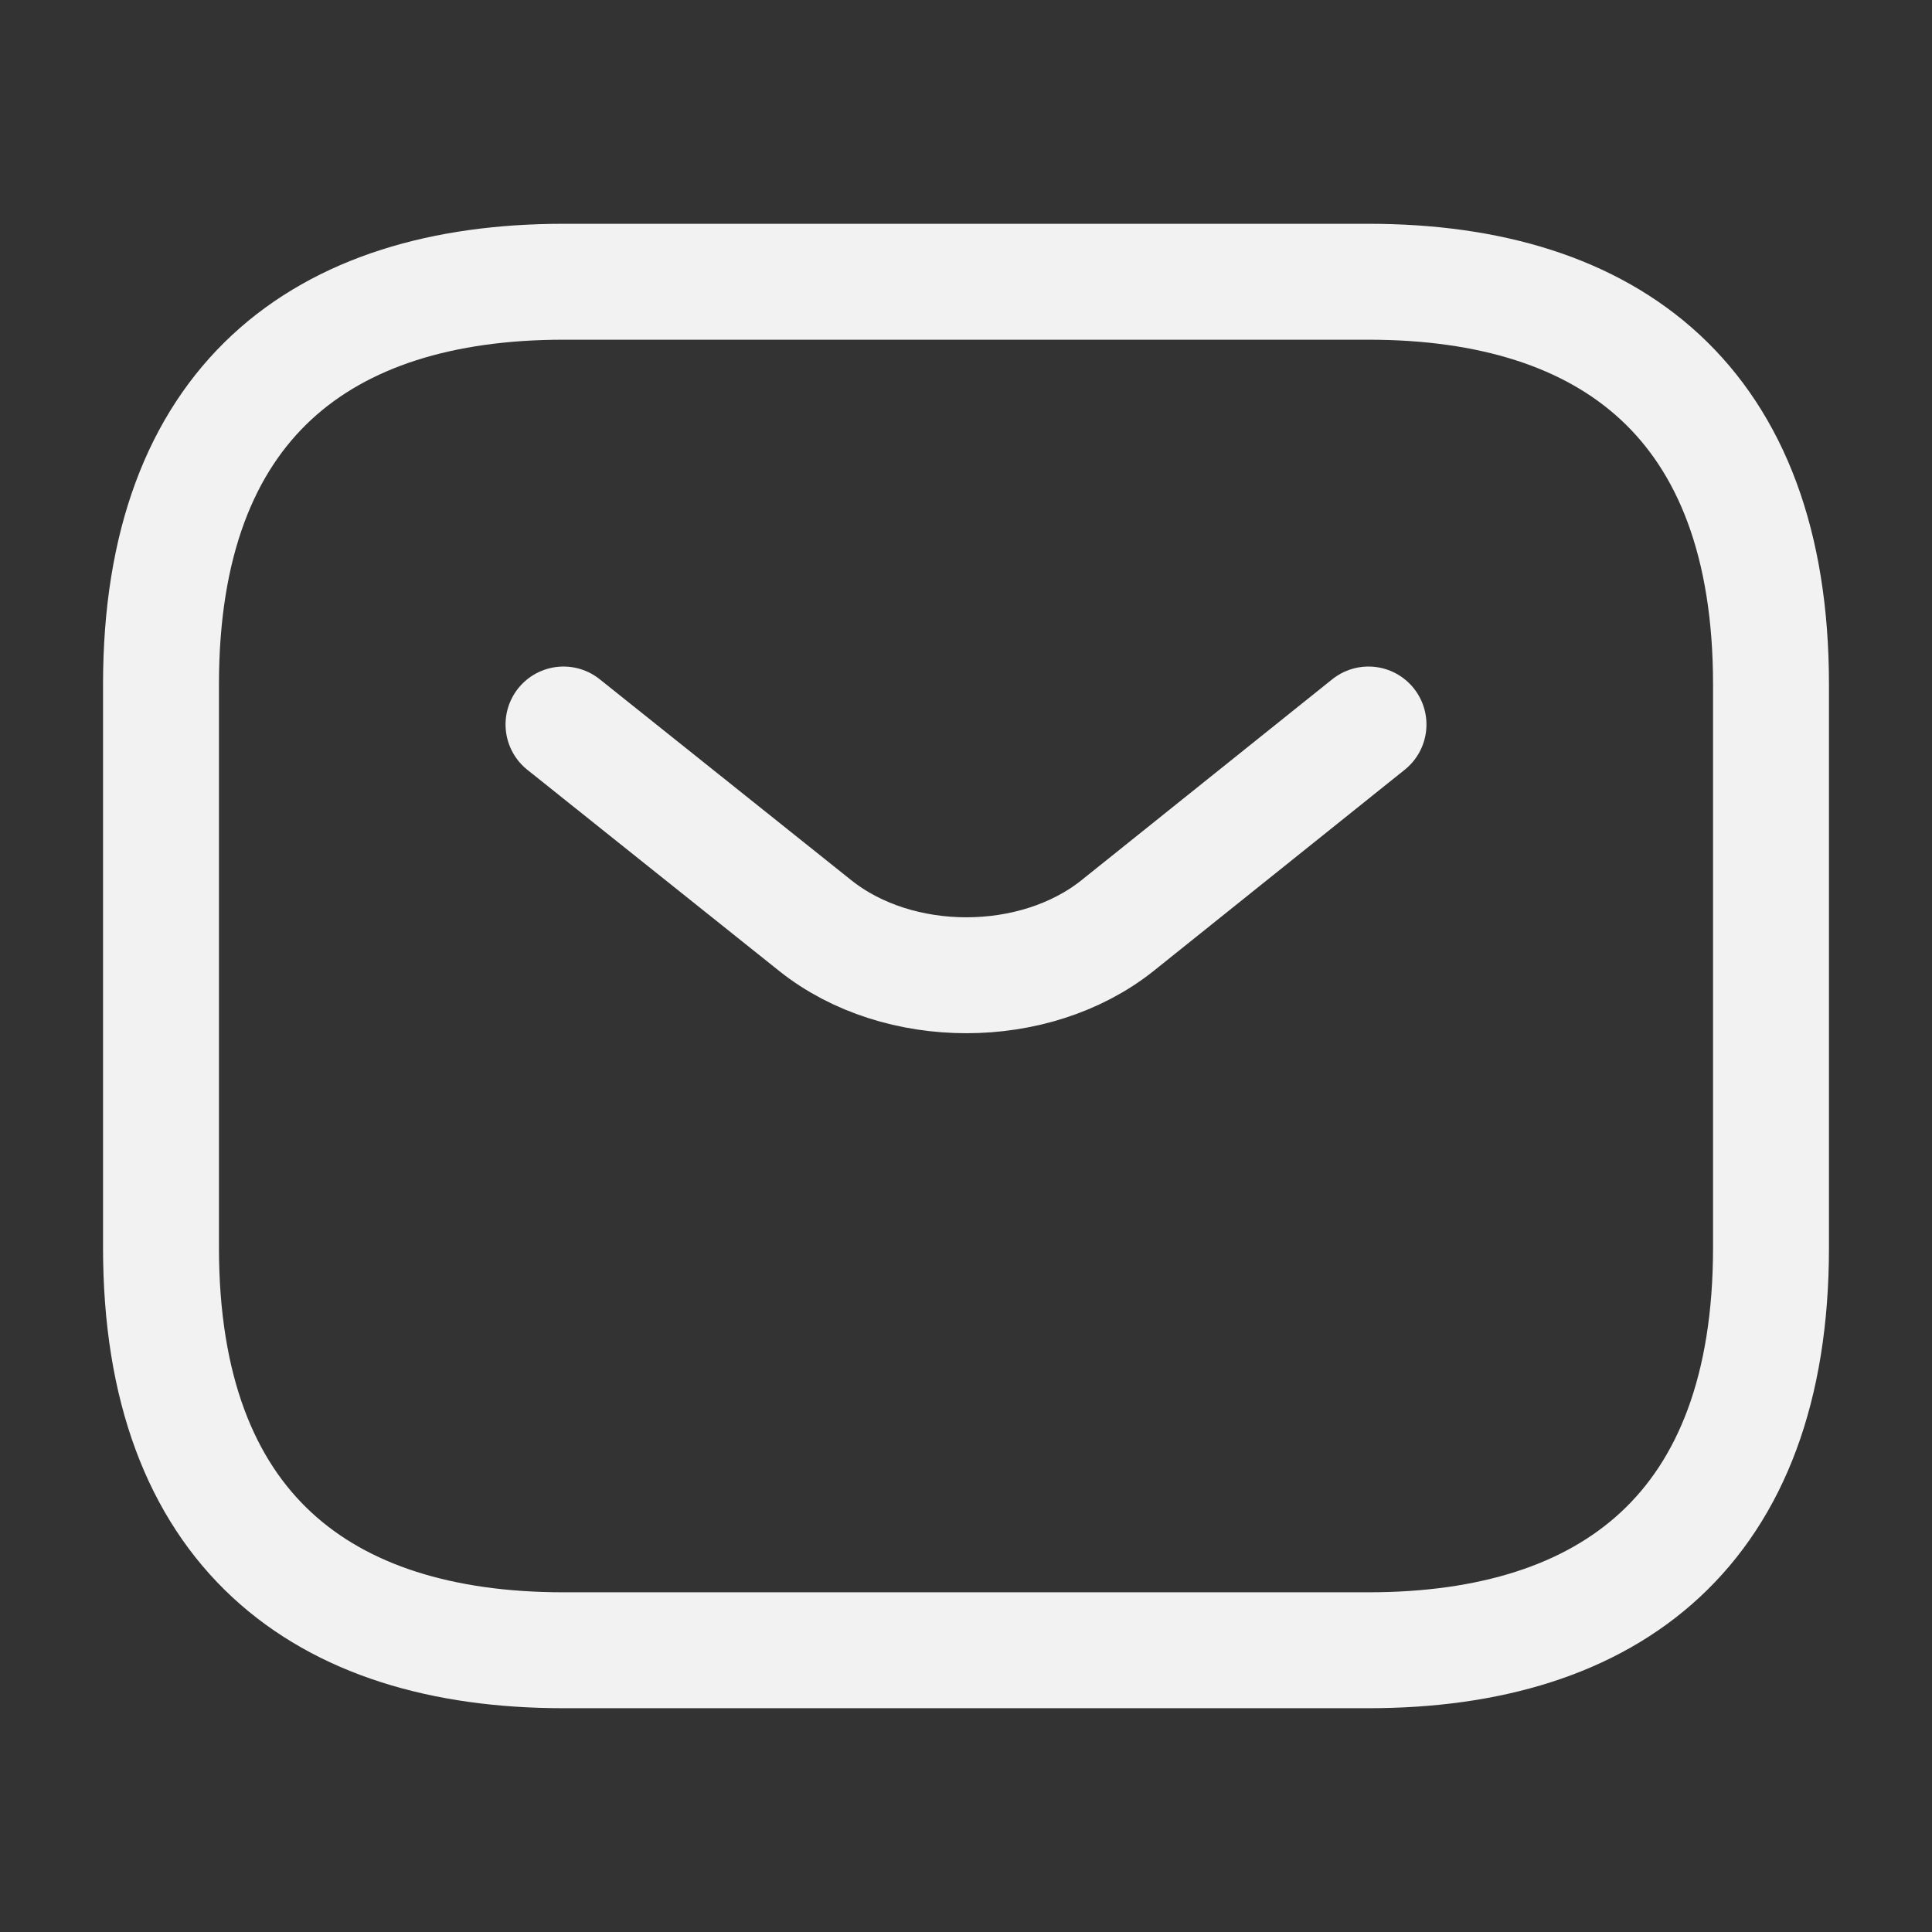 <svg width="30" height="30" viewBox="0 0 30 30" fill="none" xmlns="http://www.w3.org/2000/svg">
<rect x="0" y="0" width="30" height="30" fill="#333333" stroke="none"/>
<path d="M8.75 25.625H21.25C25 25.625 27.5 23.75 27.5 19.375V10.625C27.5 6.25 25 4.375 21.25 4.375H8.75C5 4.375 2.5 6.25 2.5 10.625V19.375C2.5 23.75 5 25.625 8.75 25.625Z" stroke="#F2F2F2" stroke-width="1.8" stroke-linecap="round" stroke-linejoin="round"/>
<path d="M8.75 11.25L12.662 14.375C13.95 15.4 16.062 15.4 17.35 14.375L21.25 11.25" stroke="#F2F2F2" stroke-width="1.8" stroke-linecap="round" stroke-linejoin="round"/>
</svg>
